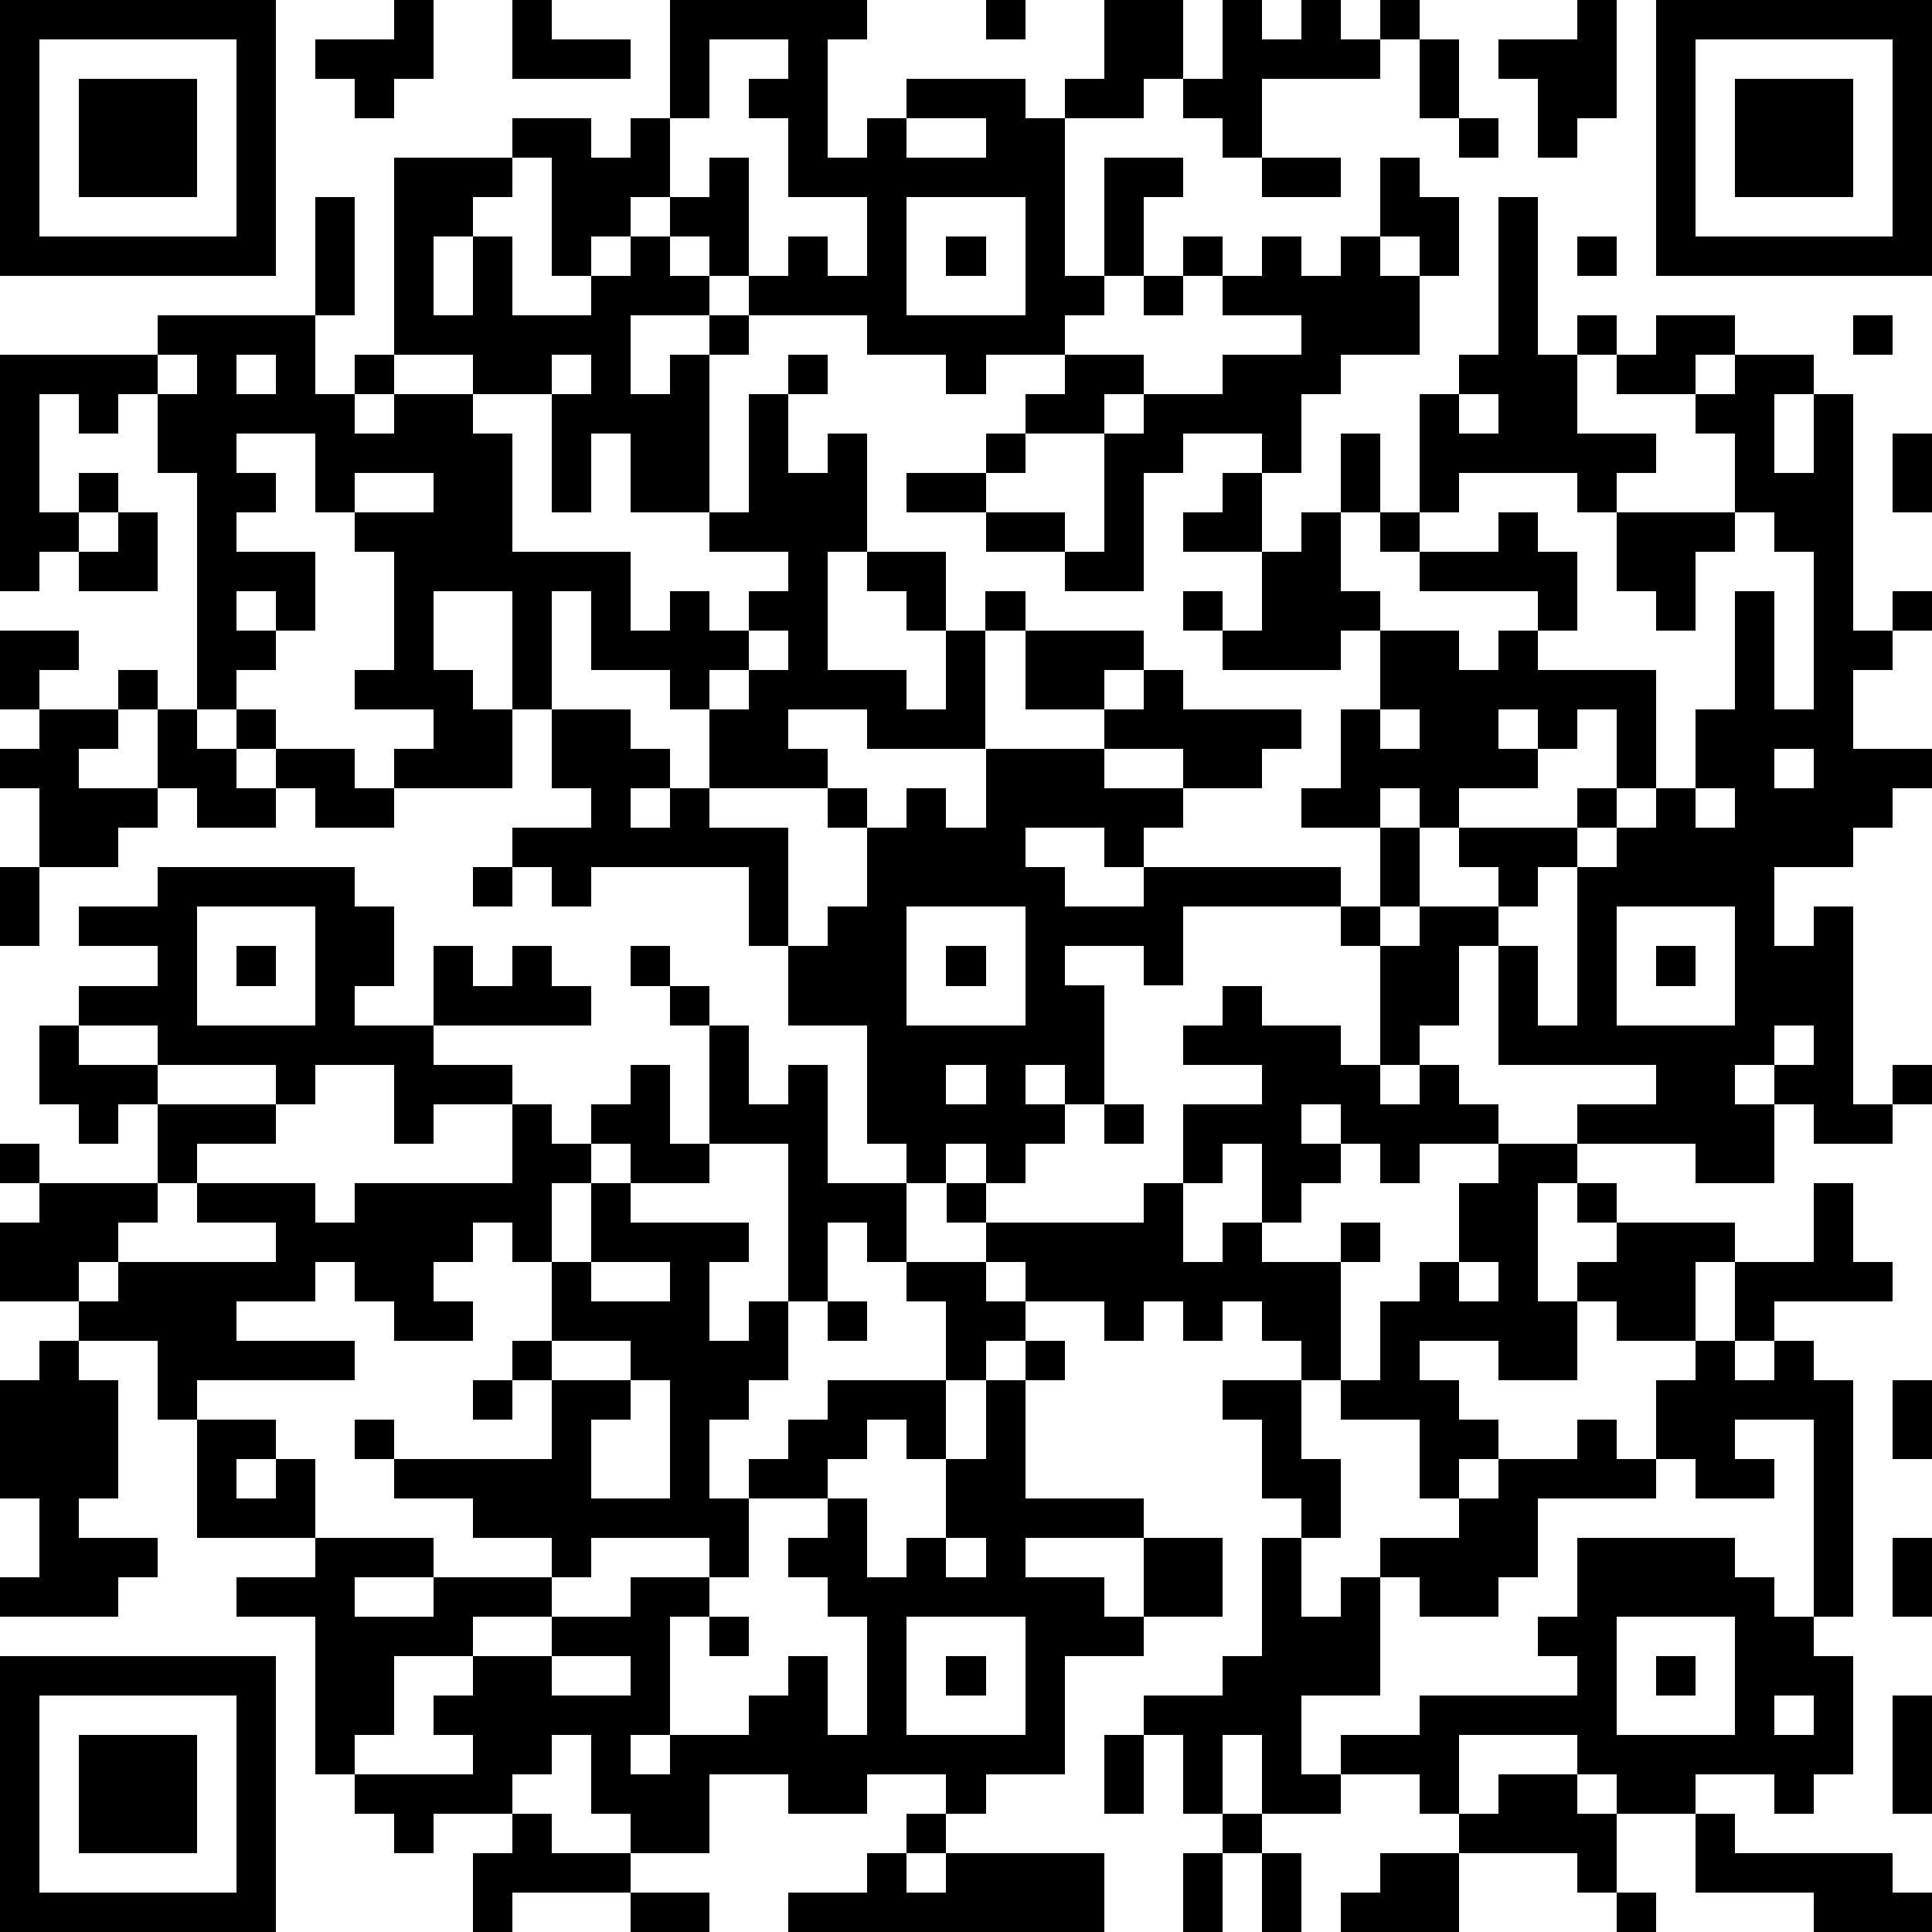 <?xml version="1.0" standalone="yes"?><svg version="1.1" xmlns="http://www.w3.org/2000/svg" xmlns:xlink="http://www.w3.org/1999/xlink" xmlns:ev="http://www.w3.org/2001/xml-events" width="196" height="196" shape-rendering="crispEdges"><path d="M0 0h7v7h-7zM10 0h1v2h-1v1h-1v-1h-1v-1h2zM13 0h1v1h2v1h-3zM17 0h5v1h-1v3h1v-1h1v-1h3v1h1v-1h1v-2h2v2h-1v1h-2v4h1v-3h2v1h-1v2h-1v1h-1v1h-2v1h-1v-1h-2v-1h-3v-1h-1v-1h-1v-1h-1v1h-1v1h-1v-3h-1v-1h2v1h1v-1h1zM25 0h1v1h-1zM31 0h1v1h1v-1h1v1h1v-1h1v1h-1v1h-3v2h-1v-1h-1v-1h1zM40 0h1v3h-1v1h-1v-2h-1v-1h2zM42 0h7v7h-7zM1 1v5h5v-5zM18 1v2h-1v2h1v-1h1v3h1v-1h1v1h1v-2h-2v-2h-1v-1h1v-1zM36 1h1v2h-1zM43 1v5h5v-5zM2 2h3v3h-3zM44 2h3v3h-3zM23 3v1h2v-1zM37 3h1v1h-1zM10 4h3v1h-1v1h-1v2h1v-2h1v2h2v-1h1v-1h1v1h1v1h-2v2h1v-1h1v-1h1v1h-1v4h-2v-2h-1v2h-1v-3h-2v-1h-2zM32 4h2v1h-2zM35 4h1v1h1v2h-1v-1h-1zM8 5h1v3h-1zM23 5v3h3v-3zM38 5h1v4h1v-1h1v1h-1v2h2v1h-1v1h-1v-1h-3v1h-1v-3h1v-1h1zM24 6h1v1h-1zM30 6h1v1h-1zM32 6h1v1h1v-1h1v1h1v2h-2v1h-1v2h-1v-1h-2v1h-1v3h-2v-1h-2v-1h-2v-1h2v-1h1v-1h1v-1h2v1h-1v1h-2v1h-1v1h2v1h1v-3h1v-1h2v-1h2v-1h-2v-1h1zM40 6h1v1h-1zM29 7h1v1h-1zM4 8h4v2h1v-1h1v1h-1v1h1v-1h2v1h1v3h3v2h1v-1h1v1h1v-1h1v-1h-2v-1h1v-3h1v-1h1v1h-1v2h1v-1h1v3h-1v3h2v1h1v-2h-1v-1h-1v-1h2v2h1v-1h1v1h-1v3h-3v-1h-2v1h1v1h-3v-2h-1v-1h-2v-2h-1v3h-1v-3h-2v2h1v1h1v2h-3v-1h1v-1h-2v-1h1v-3h-1v-1h-1v-2h-2v1h1v1h-1v1h2v2h-1v-1h-1v1h1v1h-1v1h-1v-6h-1v-2h-1v1h-1v-1h-1v3h1v-1h1v1h-1v1h-1v1h-1v-6h4zM42 8h2v1h-1v1h-2v-1h1zM47 8h1v1h-1zM4 9v1h1v-1zM6 9v1h1v-1zM14 9v1h1v-1zM44 9h2v1h-1v2h1v-2h1v6h1v-1h1v1h-1v1h-1v2h2v1h-1v1h-1v1h-2v2h1v-1h1v5h1v-1h1v1h-1v1h-2v-1h-1v-1h-1v1h1v2h-2v-1h-3v-1h2v-1h-4v-3h-1v2h-1v1h-1v-3h-1v-1h-4v2h-1v-1h-2v1h1v3h-1v-1h-1v1h1v1h-1v1h-1v-1h-1v1h-1v-1h-1v-3h-2v-2h-1v-2h-4v1h-1v-1h-1v-1h2v-1h-1v-2h2v1h1v1h-1v1h1v-1h1v1h2v3h1v-1h1v-2h-1v-1h1v1h1v-1h1v1h1v-2h3v-1h-2v-2h3v1h-1v1h1v-1h1v1h3v1h-1v1h-2v-1h-2v1h2v1h-1v1h-1v-1h-2v1h1v1h2v-1h5v1h1v-2h-2v-1h1v-2h1v-2h-1v1h-3v-1h-1v-1h1v1h1v-2h-2v-1h1v-1h1v2h1v-1h1v-2h1v2h-1v2h1v1h2v1h1v-1h1v-1h-3v-1h-1v-1h1v1h2v-1h1v1h1v2h-1v1h3v3h-1v-2h-1v1h-1v-1h-1v1h1v1h-2v1h-1v-1h-1v1h1v2h-1v1h1v-1h2v-1h-1v-1h3v-1h1v1h-1v1h-1v1h-1v1h1v2h1v-4h1v-1h1v-1h1v-2h1v-3h1v3h1v-4h-1v-1h-1v-2h-1v-1h1zM37 10v1h1v-1zM48 11h1v2h-1zM9 12v1h2v-1zM3 13h1v2h-2v-1h1zM41 13h3v1h-1v2h-1v-1h-1zM0 16h2v1h-1v1h-1zM19 16v1h-1v1h1v-1h1v-1zM3 17h1v1h-1zM1 18h2v1h-1v1h2v-2h1v1h1v-1h1v1h-1v1h1v-1h2v1h1v1h-2v-1h-1v1h-2v-1h-1v1h-1v1h-2v-2h-1v-1h1zM35 18v1h1v-1zM45 19v1h1v-1zM43 20v1h1v-1zM0 22h1v2h-1zM4 22h5v1h1v2h-1v1h2v-2h1v1h1v-1h1v1h1v1h-4v1h2v1h-2v1h-1v-2h-2v1h-1v-1h-3v-1h-2v-1h2v-1h-2v-1h2zM12 22h1v1h-1zM5 23v3h3v-3zM23 23v3h3v-3zM41 23v3h3v-3zM6 24h1v1h-1zM16 24h1v1h-1zM24 24h1v1h-1zM42 24h1v1h-1zM17 25h1v1h-1zM31 25h1v1h2v1h1v1h1v-1h1v1h1v1h-2v1h-1v-1h-1v-1h-1v1h1v1h-1v1h-1v-2h-1v1h-1v-2h2v-1h-2v-1h1zM1 26h1v1h2v1h-1v1h-1v-1h-1zM18 26h1v2h1v-1h1v3h2v2h-1v-1h-1v2h-1v-4h-2zM45 26v1h1v-1zM16 27h1v2h1v1h-2v-1h-1v-1h1zM24 27v1h1v-1zM4 28h3v1h-2v1h-1zM13 28h1v1h1v1h-1v2h-1v-1h-1v1h-1v1h1v1h-2v-1h-1v-1h-1v1h-2v1h3v1h-4v1h-1v-2h-2v-1h-2v-2h1v-1h-1v-1h1v1h3v1h-1v1h-1v1h1v-1h4v-1h-2v-1h3v1h1v-1h4zM28 28h1v1h-1zM38 29h2v1h-1v3h1v-1h1v-1h-1v-1h1v1h3v1h-1v2h-2v-1h-1v2h-2v-1h-2v1h1v1h1v1h-1v1h-1v-2h-2v-1h-1v-1h-1v-1h-1v1h-1v-1h-1v1h-1v-1h-2v-1h-1v-1h-1v-1h1v1h4v-1h1v2h1v-1h1v1h2v-1h1v1h-1v3h1v-2h1v-1h1v-2h1zM15 30h1v1h3v1h-1v2h1v-1h1v2h-1v1h-1v2h1v-1h1v-1h1v-1h3v-2h-1v-1h2v1h1v1h-1v1h-1v2h-1v-1h-1v1h-1v1h-2v2h-1v-1h-3v1h-1v-1h-2v-1h-2v-1h-1v-1h1v1h4v-2h-1v-1h1v-2h1zM46 30h1v2h1v1h-3v1h-1v-2h2zM15 32v1h2v-1zM37 32v1h1v-1zM21 33h1v1h-1zM1 34h1v1h1v3h-1v1h2v1h-1v1h-3v-1h1v-2h-1v-3h1zM14 34v1h2v-1zM26 34h1v1h-1zM43 34h1v1h1v-1h1v1h1v6h-1v-5h-2v1h1v1h-2v-1h-1v-2h1zM12 35h1v1h-1zM16 35v1h-1v2h2v-3zM25 35h1v3h3v1h-3v1h2v1h1v-2h2v2h-2v1h-2v3h-2v1h-1v-1h-2v1h-2v-1h-2v2h-2v-1h-1v-2h-1v1h-1v1h-2v1h-1v-1h-1v-1h-1v-4h-2v-1h2v-1h-3v-3h2v1h-1v1h1v-1h1v2h3v1h-2v1h2v-1h3v1h-2v1h-2v2h-1v1h3v-1h-1v-1h1v-1h2v-1h2v-1h2v1h-1v3h-1v1h1v-1h2v-1h1v-1h1v2h1v-3h-1v-1h-1v-1h1v-1h1v2h1v-1h1v-2h1zM31 35h2v2h1v2h-1v-1h-1v-2h-1zM48 35h1v2h-1zM40 36h1v1h1v1h-3v2h-1v1h-2v-1h-1v-1h2v-1h1v-1h2zM24 39v1h1v-1zM32 39h1v2h1v-1h1v3h-2v2h1v-1h2v-1h4v-1h-1v-1h1v-2h4v1h1v1h1v1h1v3h-1v1h-1v-1h-2v1h-2v-1h-1v-1h-3v2h-1v-1h-2v1h-2v-2h-1v2h-1v-2h-1v-1h2v-1h1zM48 39h1v2h-1zM18 41h1v1h-1zM23 41v3h3v-3zM41 41v3h3v-3zM0 42h7v7h-7zM14 42v1h2v-1zM24 42h1v1h-1zM42 42h1v1h-1zM1 43v5h5v-5zM45 43v1h1v-1zM48 43h1v3h-1zM2 44h3v3h-3zM28 44h1v2h-1zM38 45h2v1h1v2h-1v-1h-3v-1h1zM13 46h1v1h2v1h-3v1h-1v-2h1zM23 46h1v1h-1zM31 46h1v1h-1zM43 46h1v1h4v1h1v1h-3v-1h-3zM22 47h1v1h1v-1h4v2h-8v-1h2zM30 47h1v2h-1zM32 47h1v2h-1zM35 47h2v2h-3v-1h1zM16 48h2v1h-2zM41 48h1v1h-1z" style="fill:#000" transform="translate(0,0) scale(4)"/></svg>